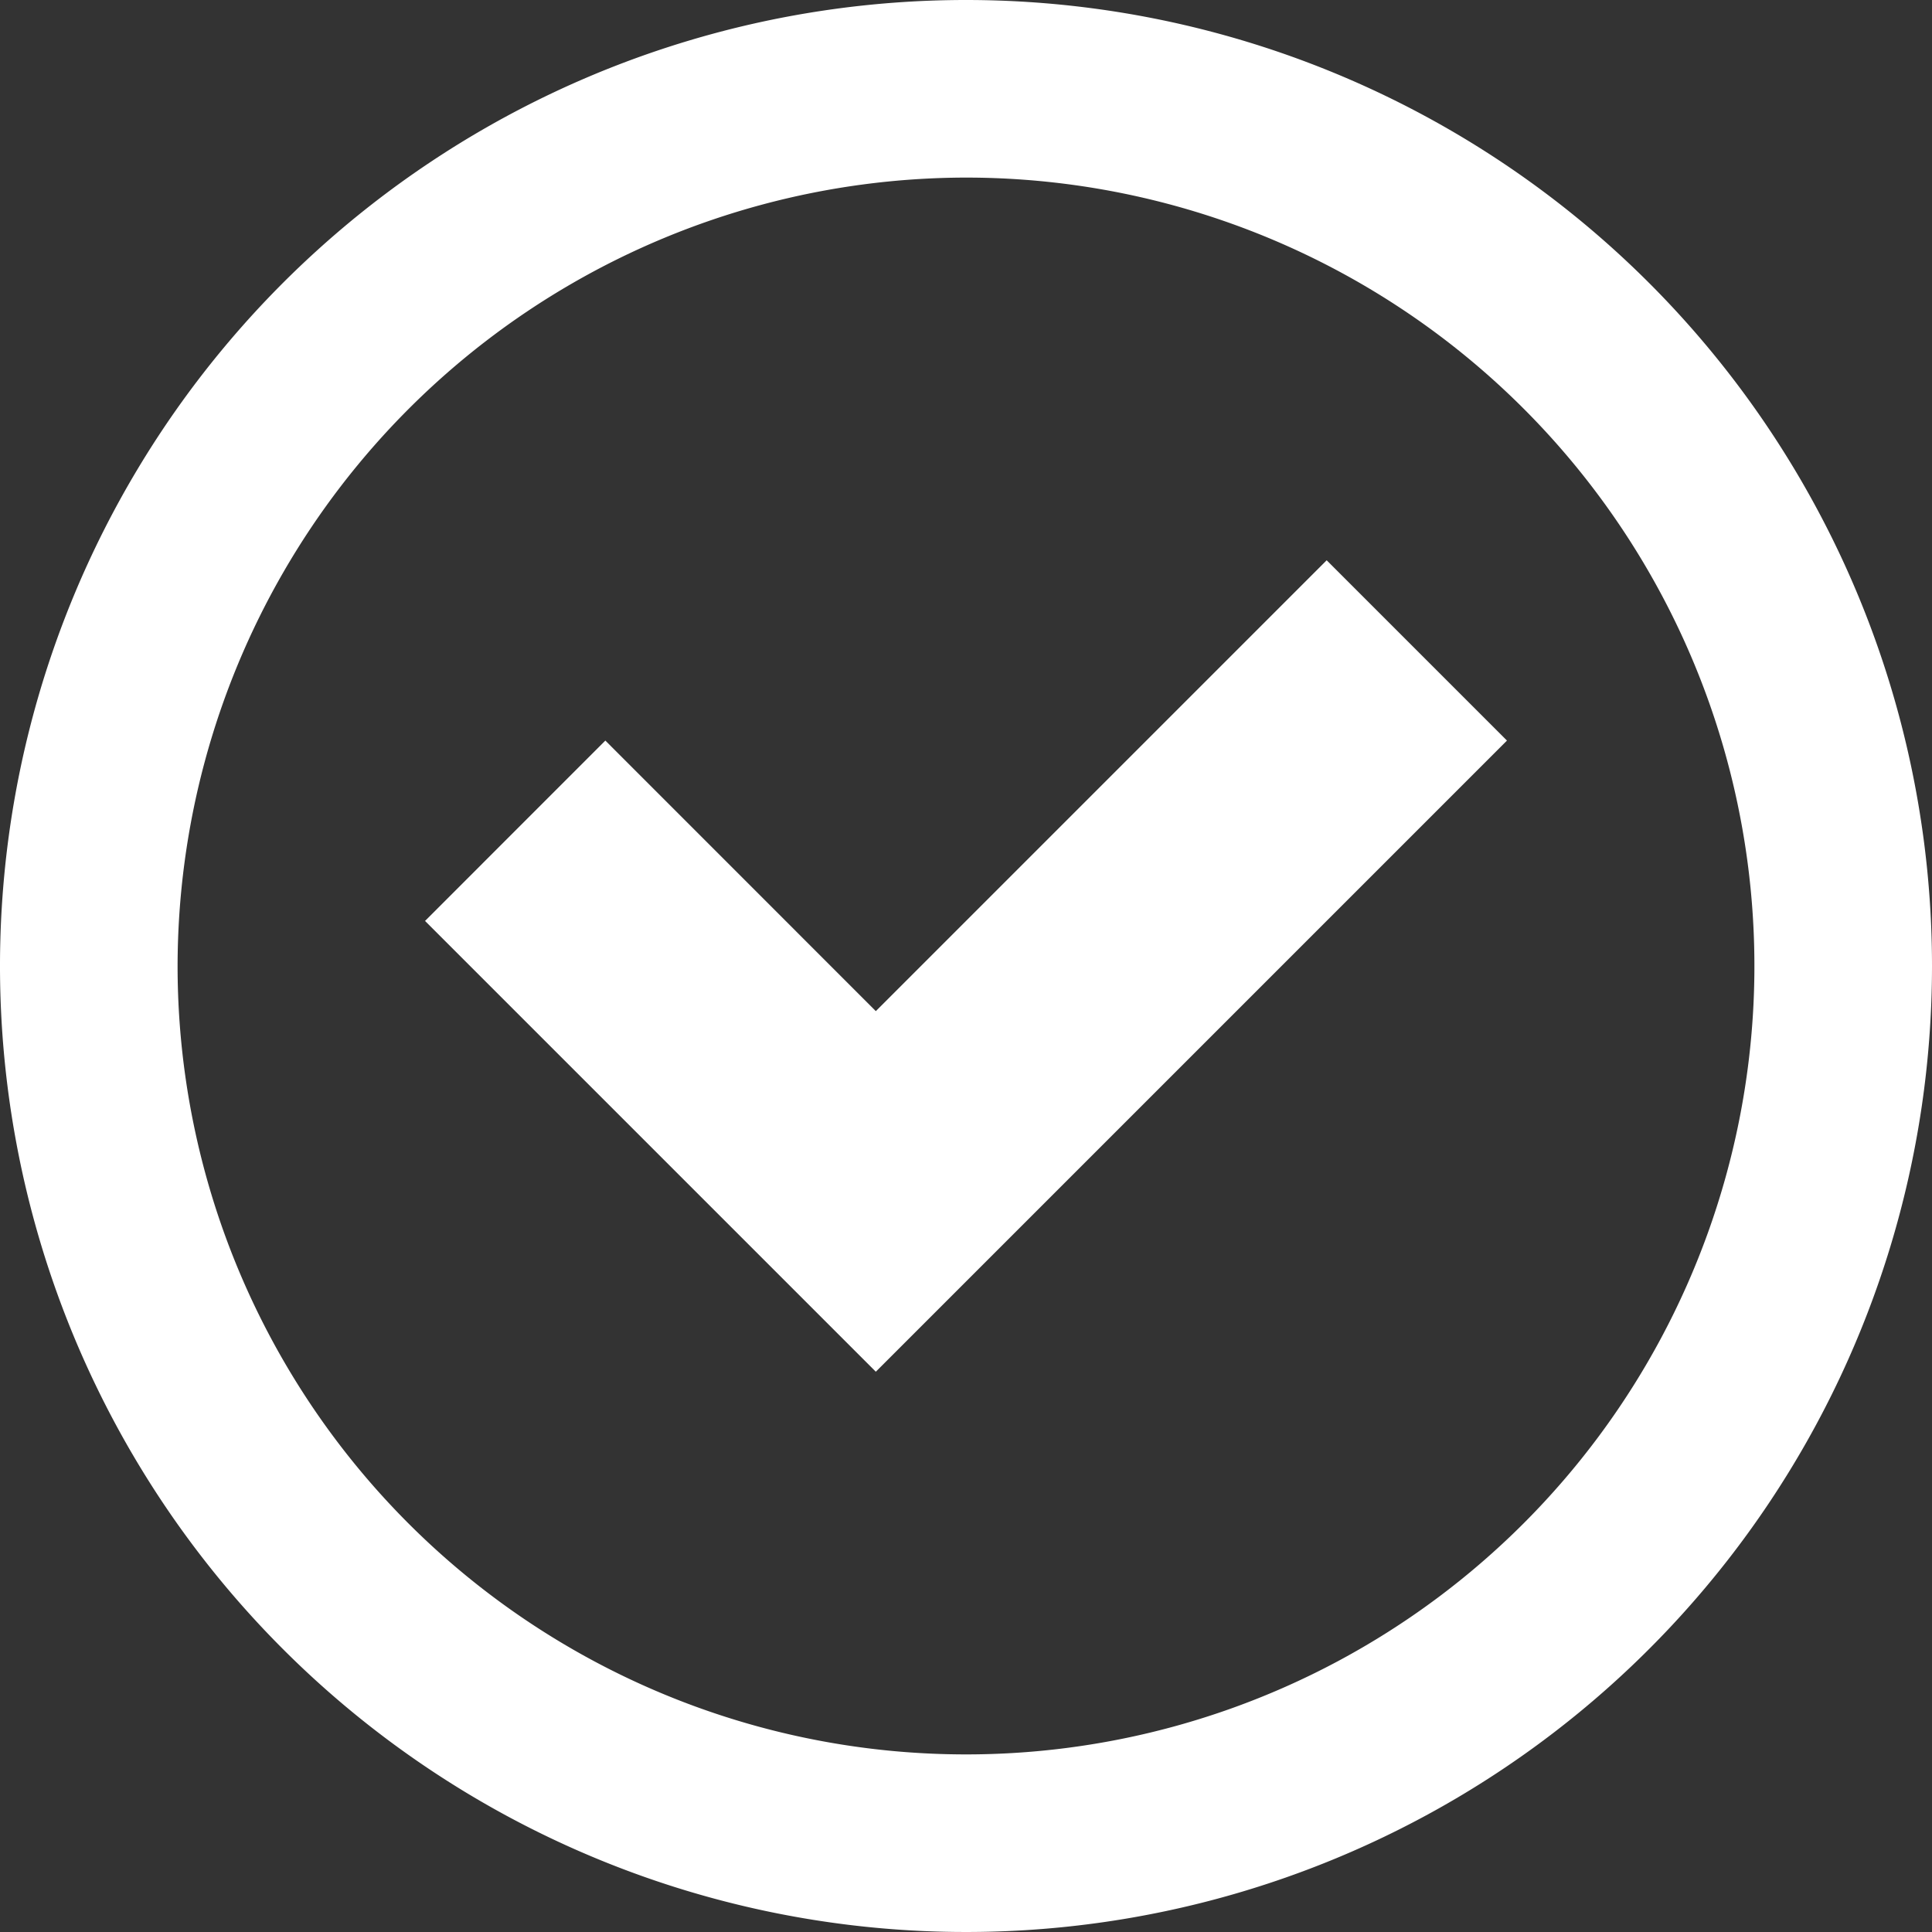 <svg xmlns="http://www.w3.org/2000/svg" viewBox="0 0 25 25"><rect x="0" y="0" width="25" height="25" fill="#333333" stroke="none"/><defs><style>.a{fill:#fff;}</style></defs><title>Artboard 8</title><path class="a" d="M12.5,2.298a10.202,10.202,0,1,1-10.202,10.202A10.214,10.214,0,0,1,12.5,2.298m0-2.298a12.5,12.5,0,1,0,12.5,12.5,12.5,12.5,0,0,0-12.5-12.5Z"/><polygon class="a" points="17.167 7.25 19.5 9.583 11.333 17.75 5.5 11.917 7.833 9.583 11.333 13.084 17.167 7.25"/></svg>
